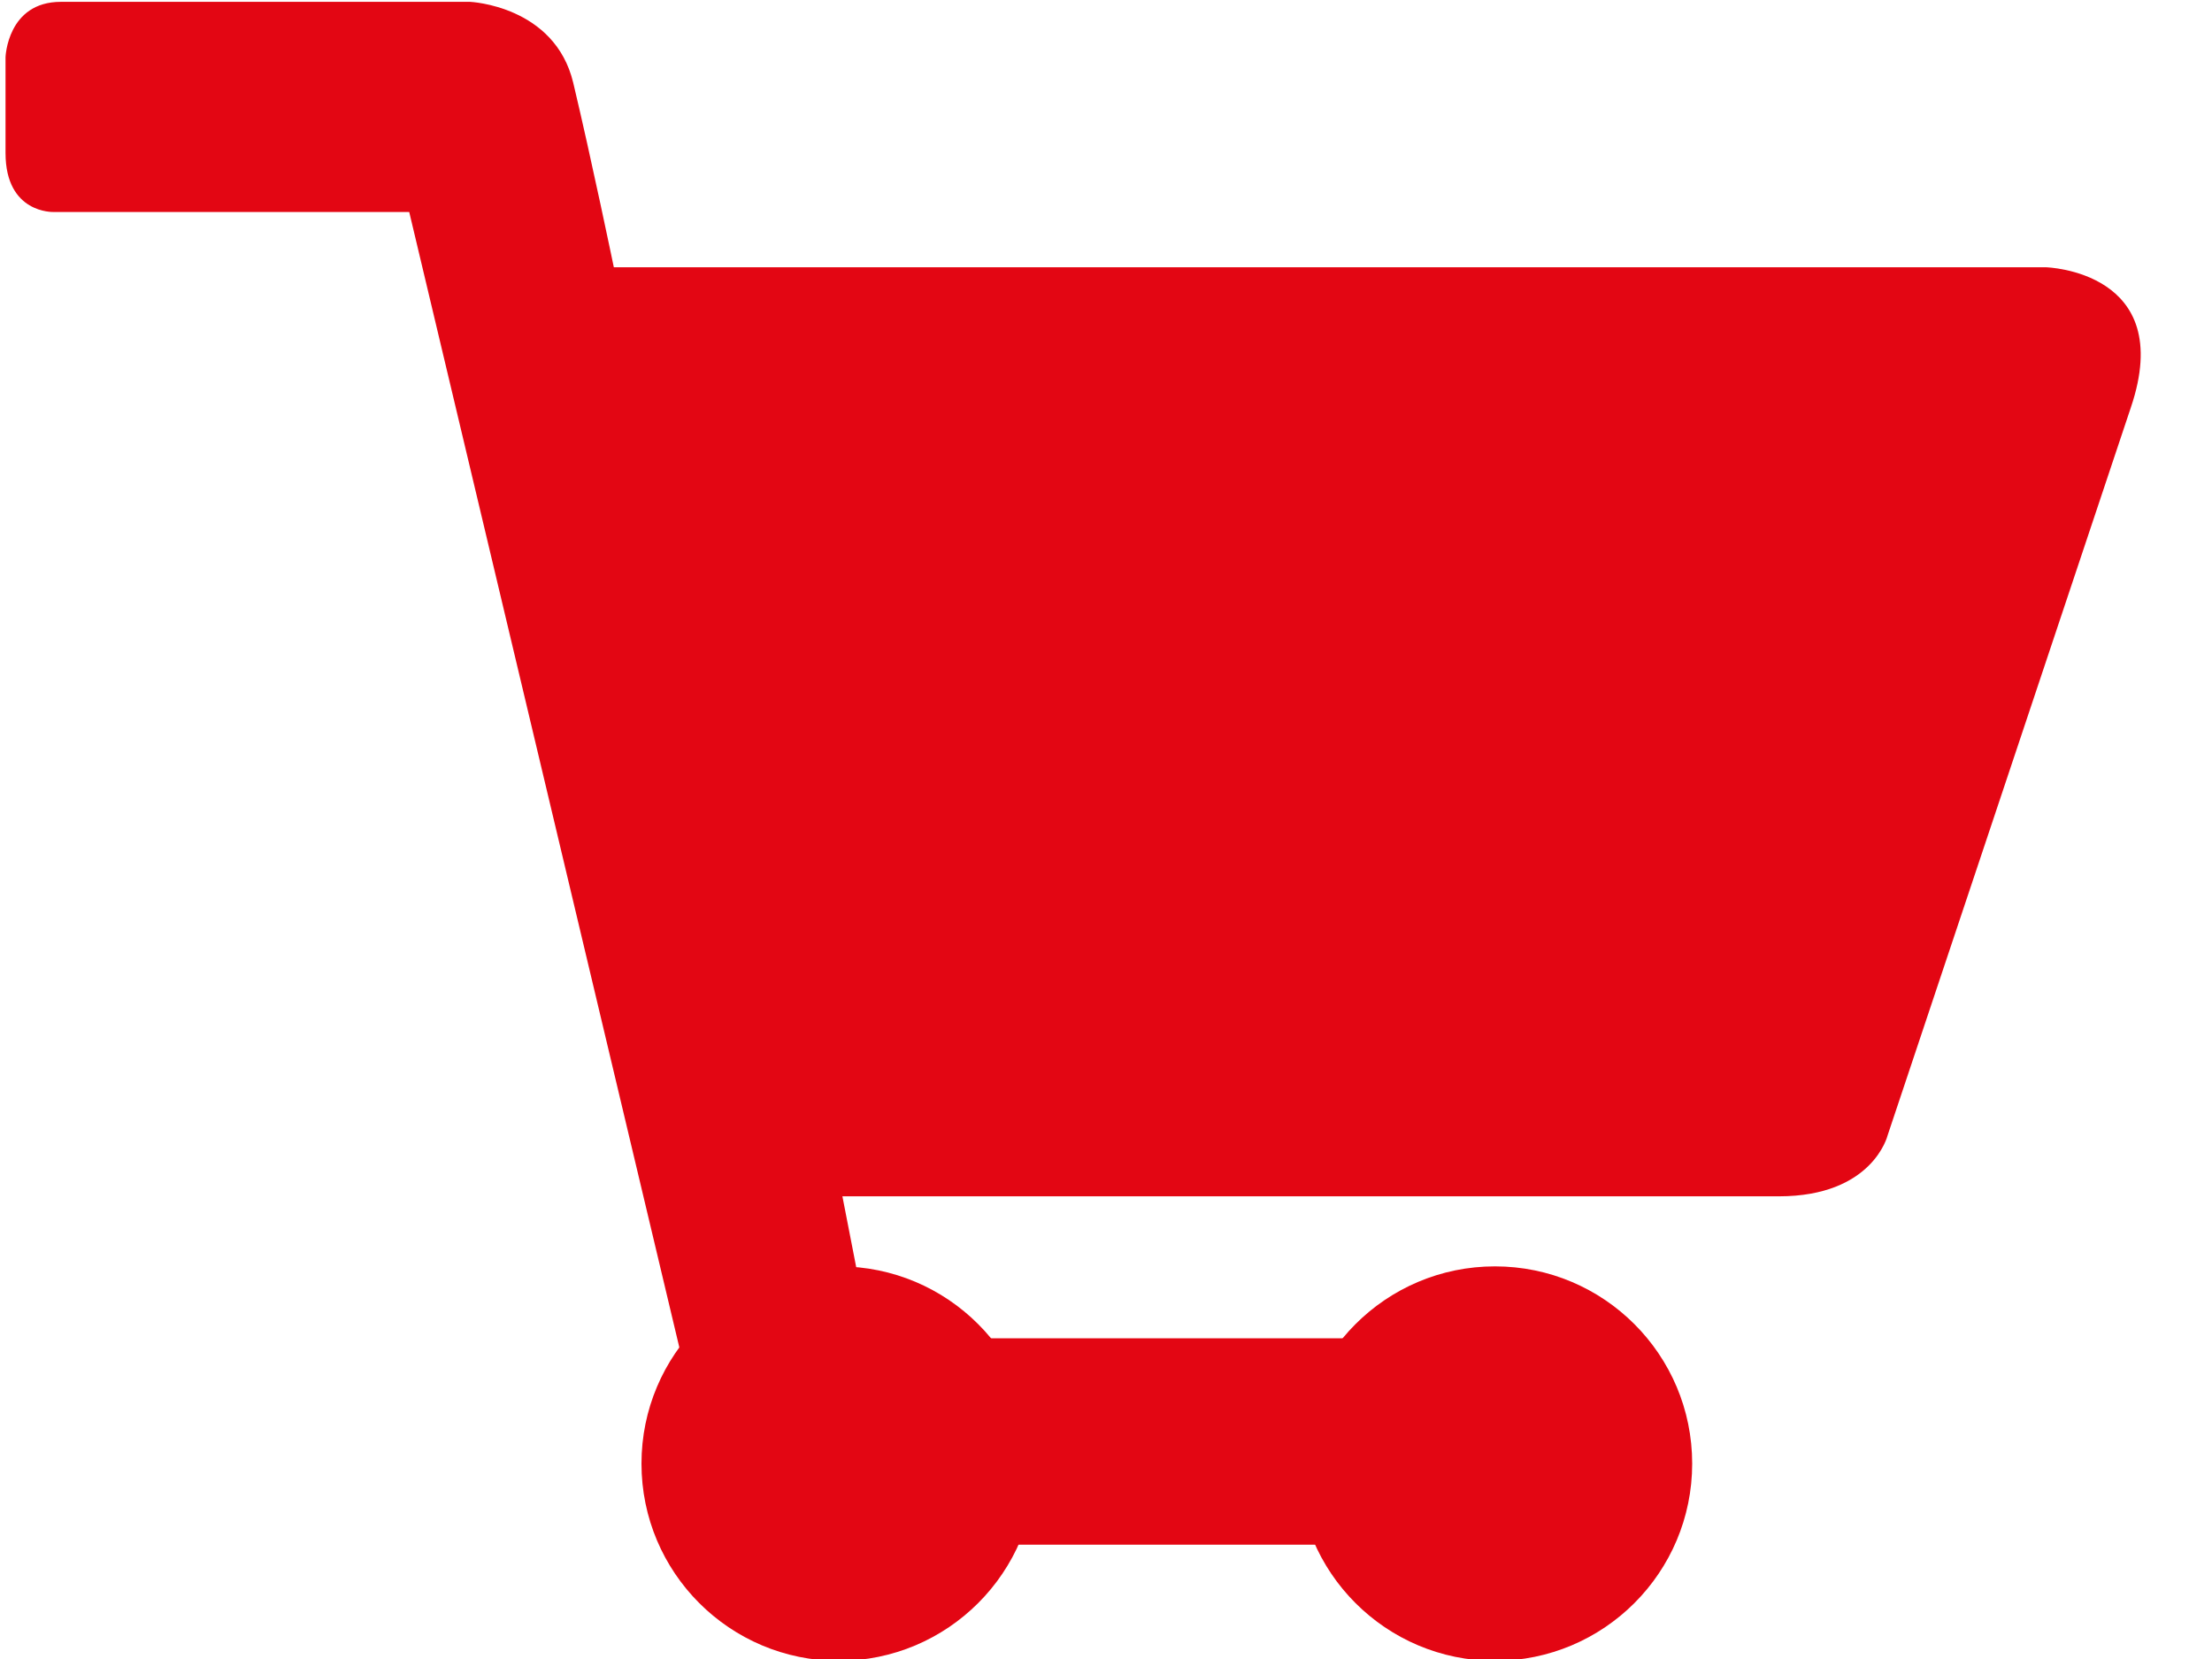 <?xml version="1.0" encoding="utf-8"?>
<!-- Generator: Adobe Illustrator 21.1.0, SVG Export Plug-In . SVG Version: 6.00 Build 0)  -->
<svg xmlns="http://www.w3.org/2000/svg" xmlns:xlink="http://www.w3.org/1999/xlink" version="1.1" id="Ebene_1" x="0px" y="0px" viewBox="0 0 120 90" style="enable-background:new 0 0 120 90;" xml:space="preserve">
<path fill="#e30613" d="M3.3,0.1h22.2c0,0,4.6,0.2,5.6,4.4c1,4.2,2.2,10,2.2,10h77.7c0,0,7.1,0.2,4.6,7.6c-2.5,7.5-13.2,39.5-13.2,39.5  s-0.8,3.3-5.9,3.3c-5,0-50.8,0-50.8,0l1.5,7.7h33.9v11.2H39.4L22.2,11.5H2.9c0,0-2.6,0.1-2.6-3.2s0-5.2,0-5.2S0.4,0.1,3.3,0.1z"/>
<circle fill="#e30613" cx="45.5" cy="79.4" r="10.7"/>
<circle fill="#e30613" cx="81.1" cy="79.4" r="10.7"/>
</svg>
